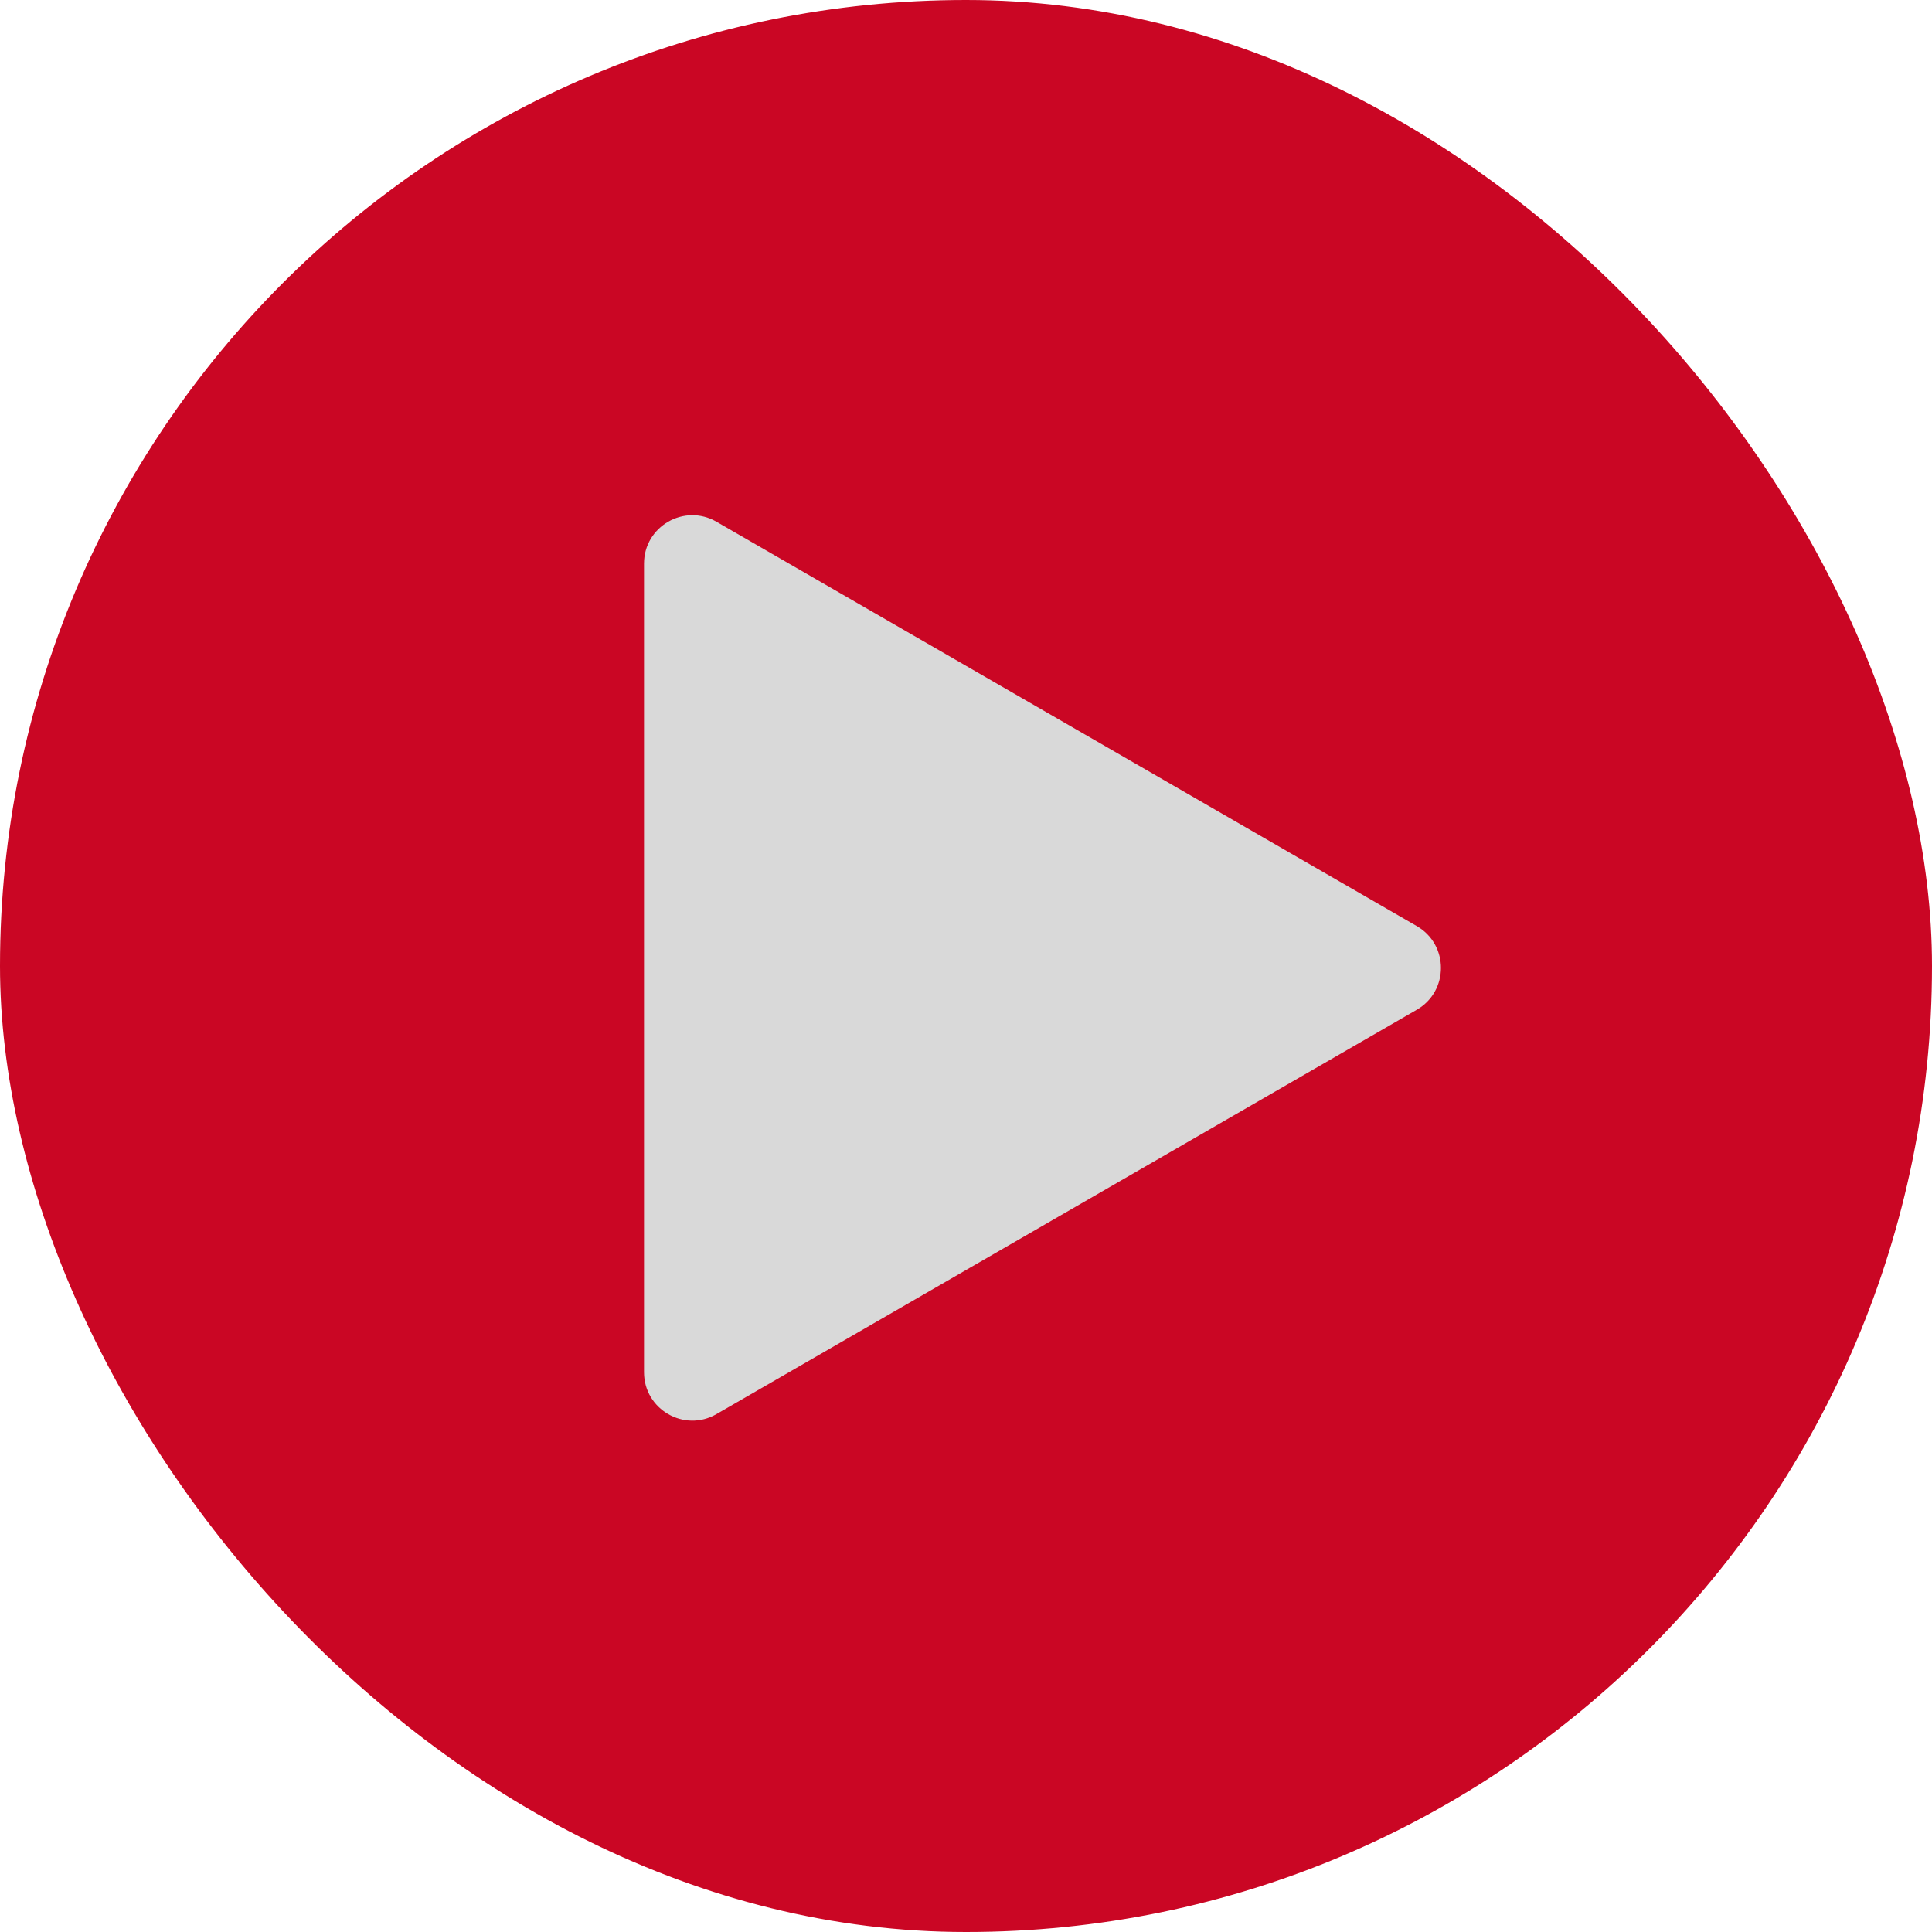 <?xml version="1.0" encoding="UTF-8"?> <svg xmlns="http://www.w3.org/2000/svg" width="82" height="82" viewBox="0 0 82 82" fill="none"><rect width="82" height="82" rx="41" fill="#CA0624"></rect><path d="M27.334 23.92C27.334 22.342 29.042 21.355 30.409 22.144L60.133 39.306C61.5 40.095 61.5 42.068 60.133 42.857L30.409 60.019C29.042 60.808 27.334 59.821 27.334 58.243L27.334 23.92Z" fill="#D9D9D9"></path></svg> 